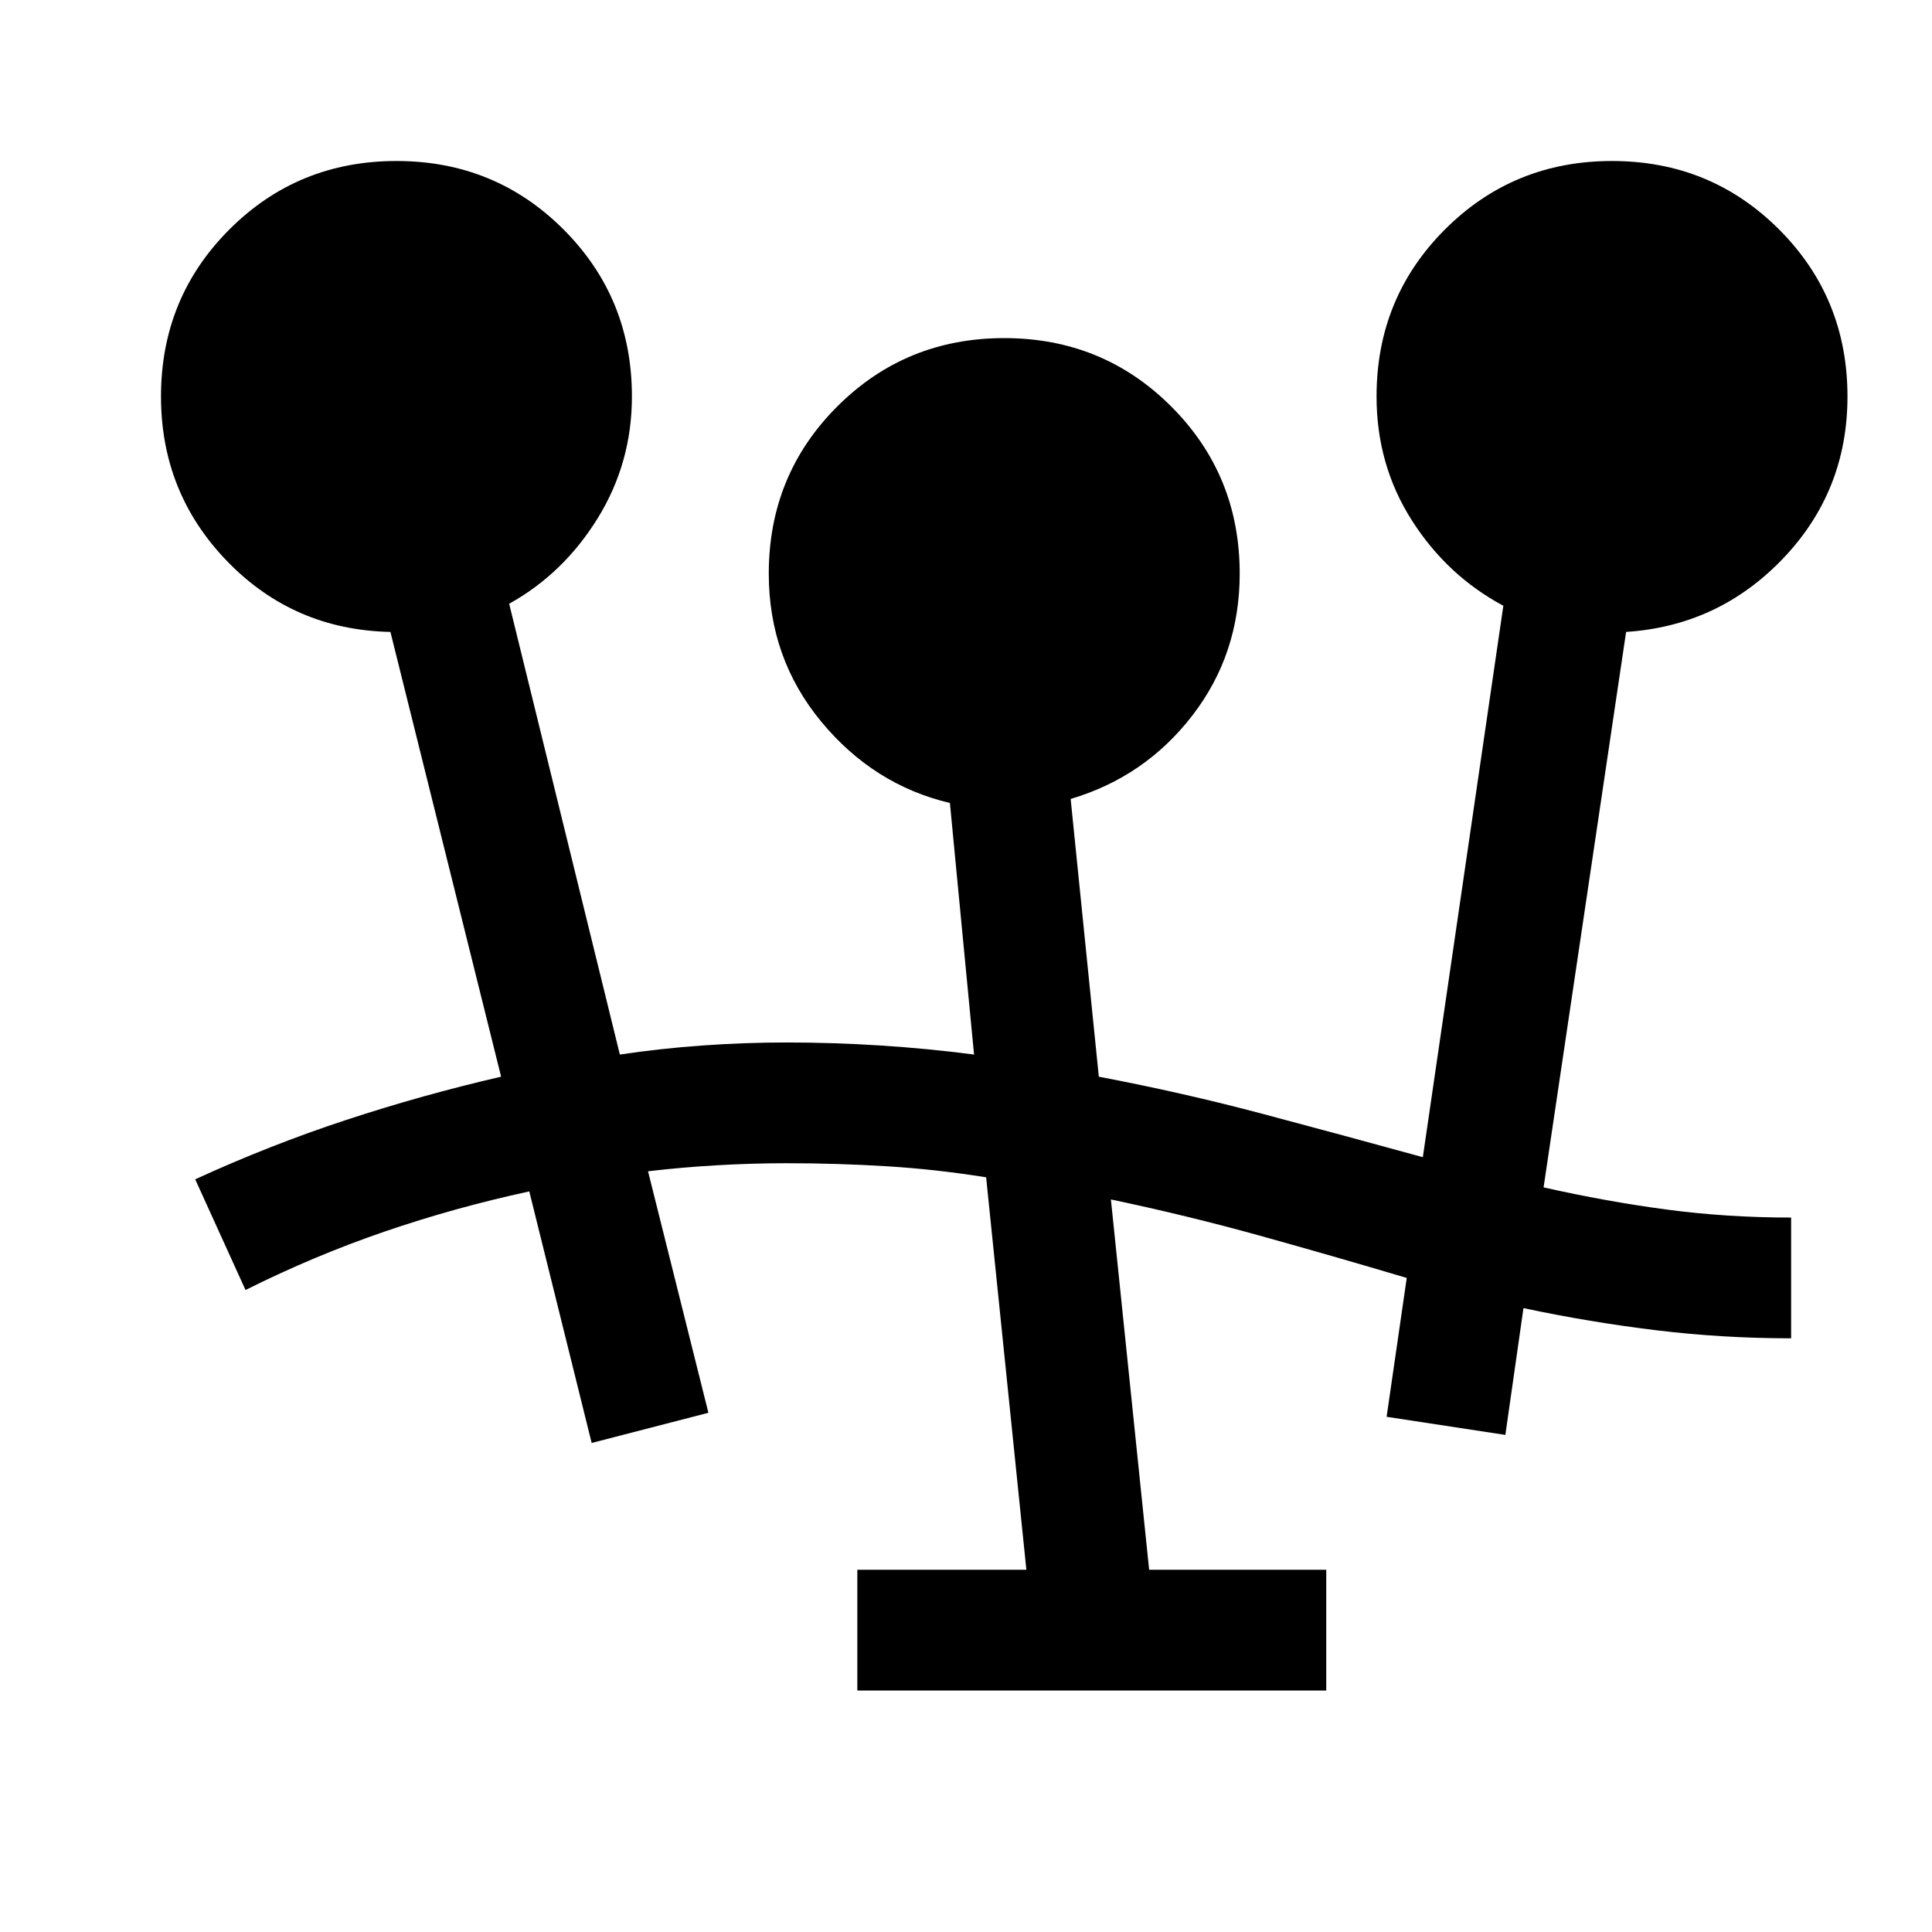 <svg xmlns="http://www.w3.org/2000/svg" width="48" height="48" viewBox="0 -960 960 960"><path d="M426-120v-60h84l-20-195q-25-4-49.5-5.5T391-382q-17 0-34.5 1t-34.5 3l30 120-58 15-31-125q-37 8-72 20t-69 29l-25-55q37-17 75-29.5t77-21.5l-55-221q-48-1-81-35t-33-82q0-49 34-83t83-34q49 0 83 34t34 83q0 33-17 60.5T253-660l55 224q20-3 41-4.5t42-1.5q23 0 46.5 1.5T484-436l-12-125q-38-9-64-40.5T382-675q0-49 34-83t83-34q49 0 83 34t34 83q0 40-23.5 70.5T532-563l14 138q42 8 81.5 18.5T707-385l40-274q-28-15-45.5-42.5T684-763q0-49 34-83t83-34q49 0 83 34t34 83q0 47-32 80.5T808-646l-41 276q31 7 61 11t62 4v60q-34 0-67-4t-66-11l-9 63-59-9 10-69q-37-11-73-21t-74-18l19 184h88v60H426Z"/></svg>